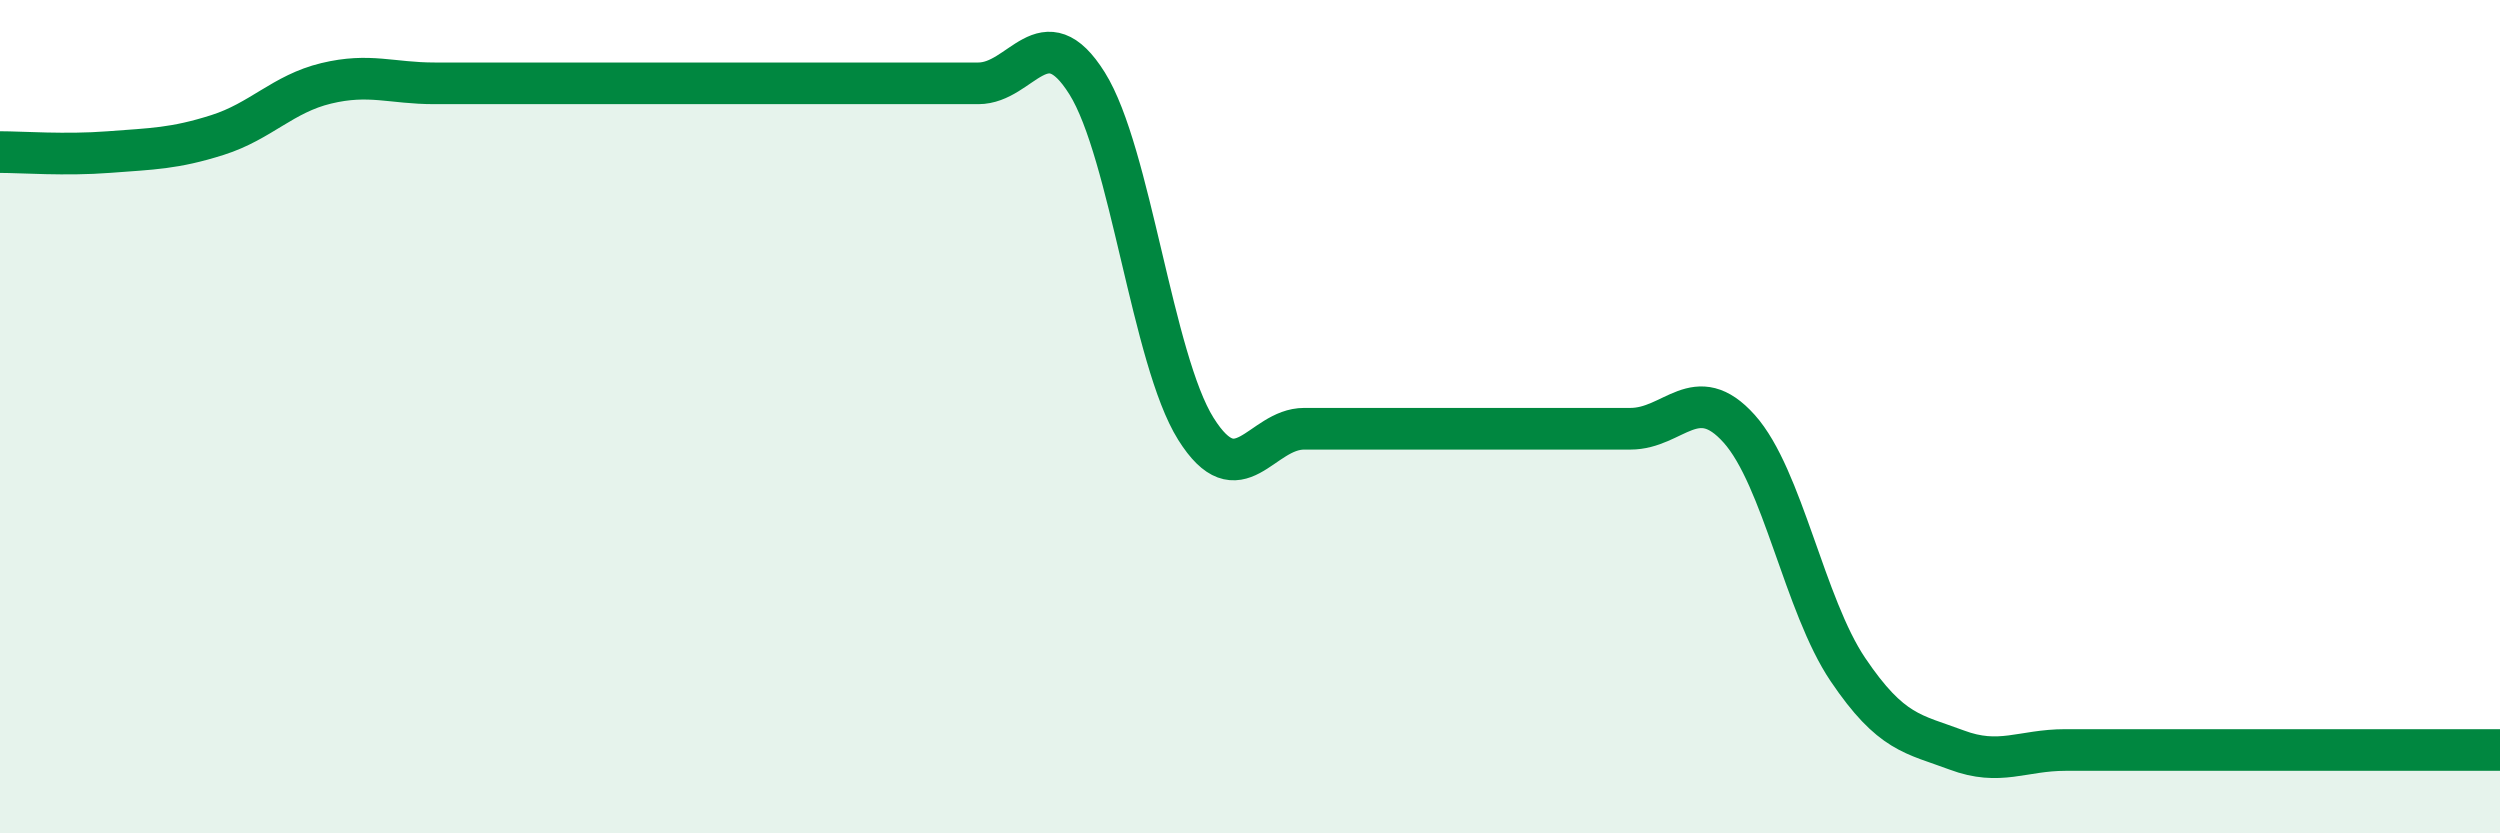
    <svg width="60" height="20" viewBox="0 0 60 20" xmlns="http://www.w3.org/2000/svg">
      <path
        d="M 0,3.65 C 0.52,3.65 1.57,3.73 2.61,3.65 C 3.65,3.57 4.18,3.57 5.22,3.24 C 6.26,2.91 6.79,2.25 7.83,2 C 8.87,1.75 9.39,2 10.43,2 C 11.47,2 12,2 13.04,2 C 14.08,2 14.61,2 15.65,2 C 16.69,2 17.22,2 18.26,2 C 19.3,2 19.83,2 20.87,2 C 21.91,2 22.44,2 23.48,2 C 24.52,2 25.05,0.34 26.09,2 C 27.13,3.66 27.66,8.63 28.7,10.29 C 29.74,11.95 30.26,10.29 31.3,10.29 C 32.34,10.29 32.87,10.29 33.91,10.29 C 34.95,10.29 35.48,10.29 36.52,10.29 C 37.56,10.29 38.09,10.29 39.13,10.29 C 40.17,10.29 40.7,9.13 41.74,10.29 C 42.78,11.45 43.31,14.53 44.35,16.07 C 45.39,17.61 45.92,17.61 46.96,18 C 48,18.39 48.53,18 49.57,18 C 50.61,18 51.13,18 52.17,18 C 53.21,18 53.74,18 54.78,18 C 55.82,18 56.35,18 57.39,18 C 58.43,18 59.48,18 60,18L60 20L0 20Z"
        fill="#008740"
        opacity="0.1"
        stroke-linecap="round"
        stroke-linejoin="round"
      />
      <path
        d="M 0,3.65 C 0.52,3.65 1.57,3.73 2.61,3.65 C 3.65,3.57 4.18,3.57 5.22,3.24 C 6.26,2.91 6.79,2.25 7.83,2 C 8.87,1.75 9.39,2 10.43,2 C 11.47,2 12,2 13.04,2 C 14.08,2 14.61,2 15.65,2 C 16.69,2 17.22,2 18.26,2 C 19.3,2 19.83,2 20.87,2 C 21.91,2 22.44,2 23.48,2 C 24.52,2 25.05,0.34 26.09,2 C 27.13,3.66 27.66,8.63 28.7,10.29 C 29.74,11.95 30.26,10.29 31.3,10.29 C 32.34,10.29 32.87,10.29 33.91,10.29 C 34.95,10.29 35.48,10.29 36.52,10.29 C 37.56,10.29 38.09,10.29 39.13,10.29 C 40.17,10.29 40.7,9.13 41.74,10.29 C 42.78,11.45 43.31,14.53 44.35,16.07 C 45.39,17.61 45.92,17.61 46.96,18 C 48,18.39 48.53,18 49.57,18 C 50.61,18 51.13,18 52.17,18 C 53.21,18 53.74,18 54.78,18 C 55.82,18 56.35,18 57.39,18 C 58.43,18 59.48,18 60,18"
        stroke="#008740"
        stroke-width="1"
        fill="none"
        stroke-linecap="round"
        stroke-linejoin="round"
      />
    </svg>
  